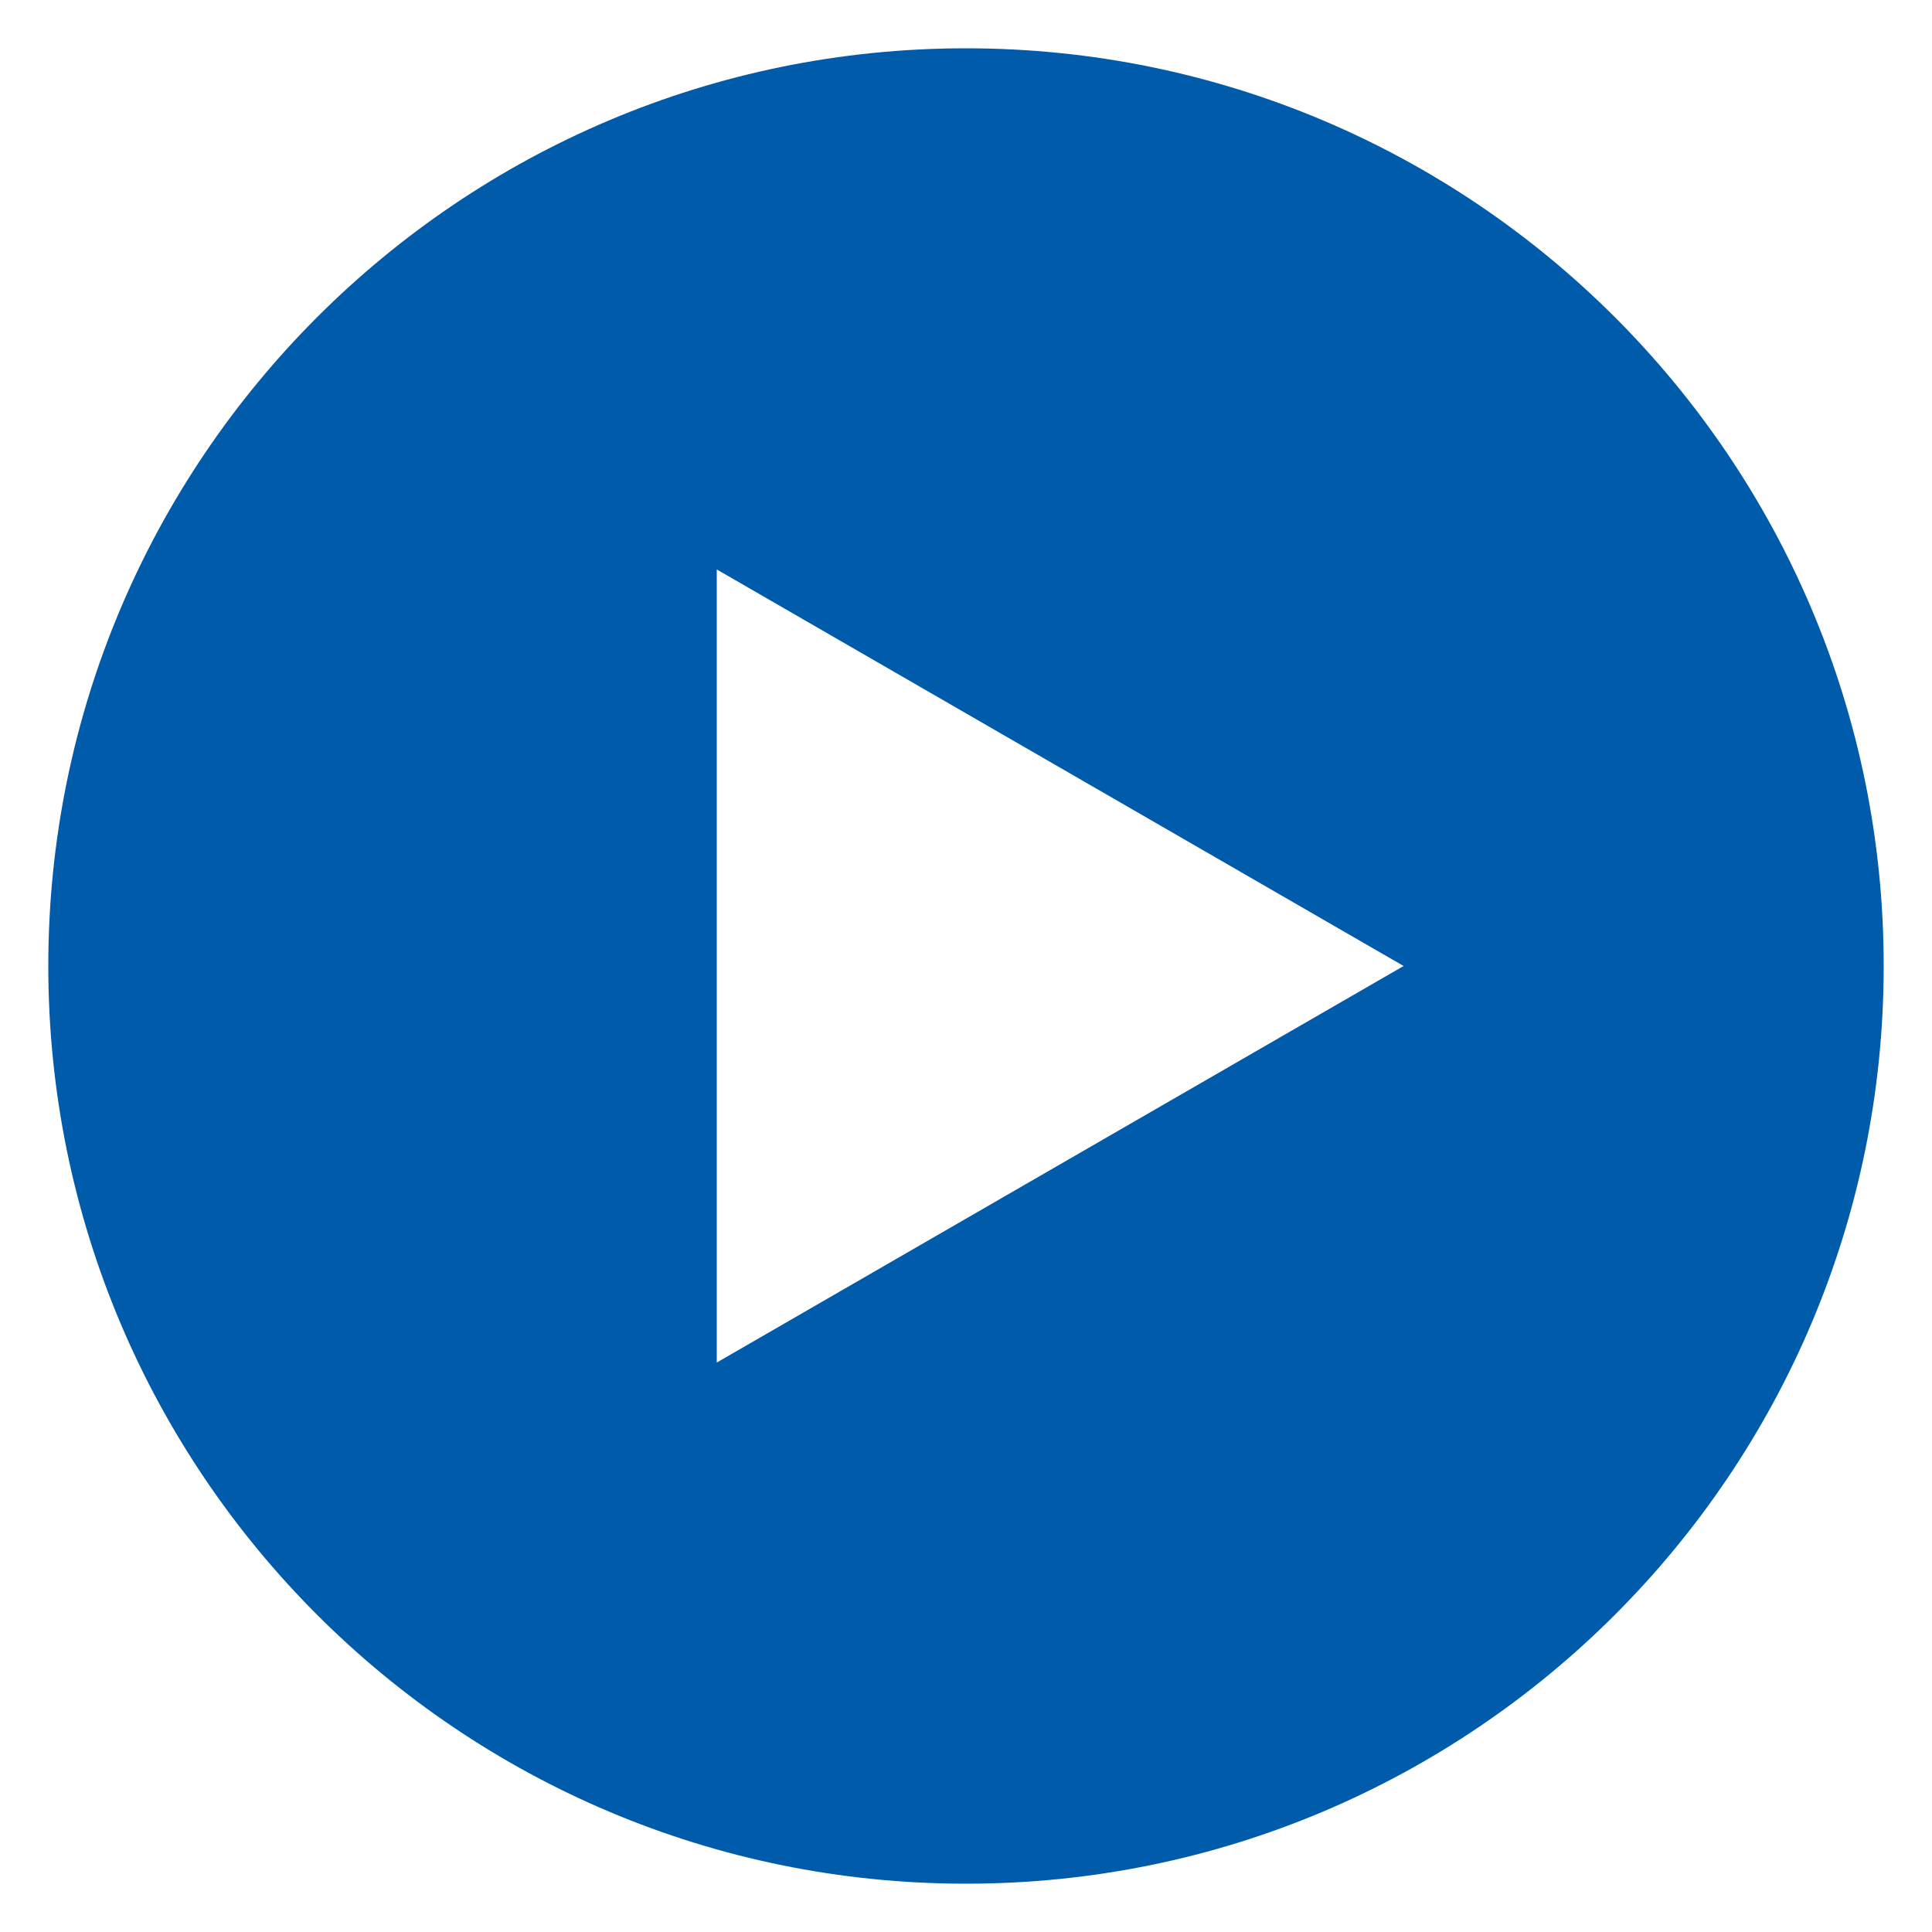 <?xml version="1.0" encoding="UTF-8"?>
<svg id="_レイヤー_1" data-name="レイヤー_1" xmlns="http://www.w3.org/2000/svg" version="1.1" viewBox="0 0 40 40">
  <!-- Generator: Adobe Illustrator 29.0.1, SVG Export Plug-In . SVG Version: 2.1.0 Build 192)  -->
  <defs>
    <style>
      .st0 {
        fill: #005bab;
      }
    </style>
  </defs>
  <path class="st0" d="M20,1C9.51,1,1,9.51,1,20s8.51,19,19,19,19-8.51,19-19S30.49,1,20,1ZM14.84,28.21V11.79l14.22,8.21-14.22,8.21Z"/>
</svg>